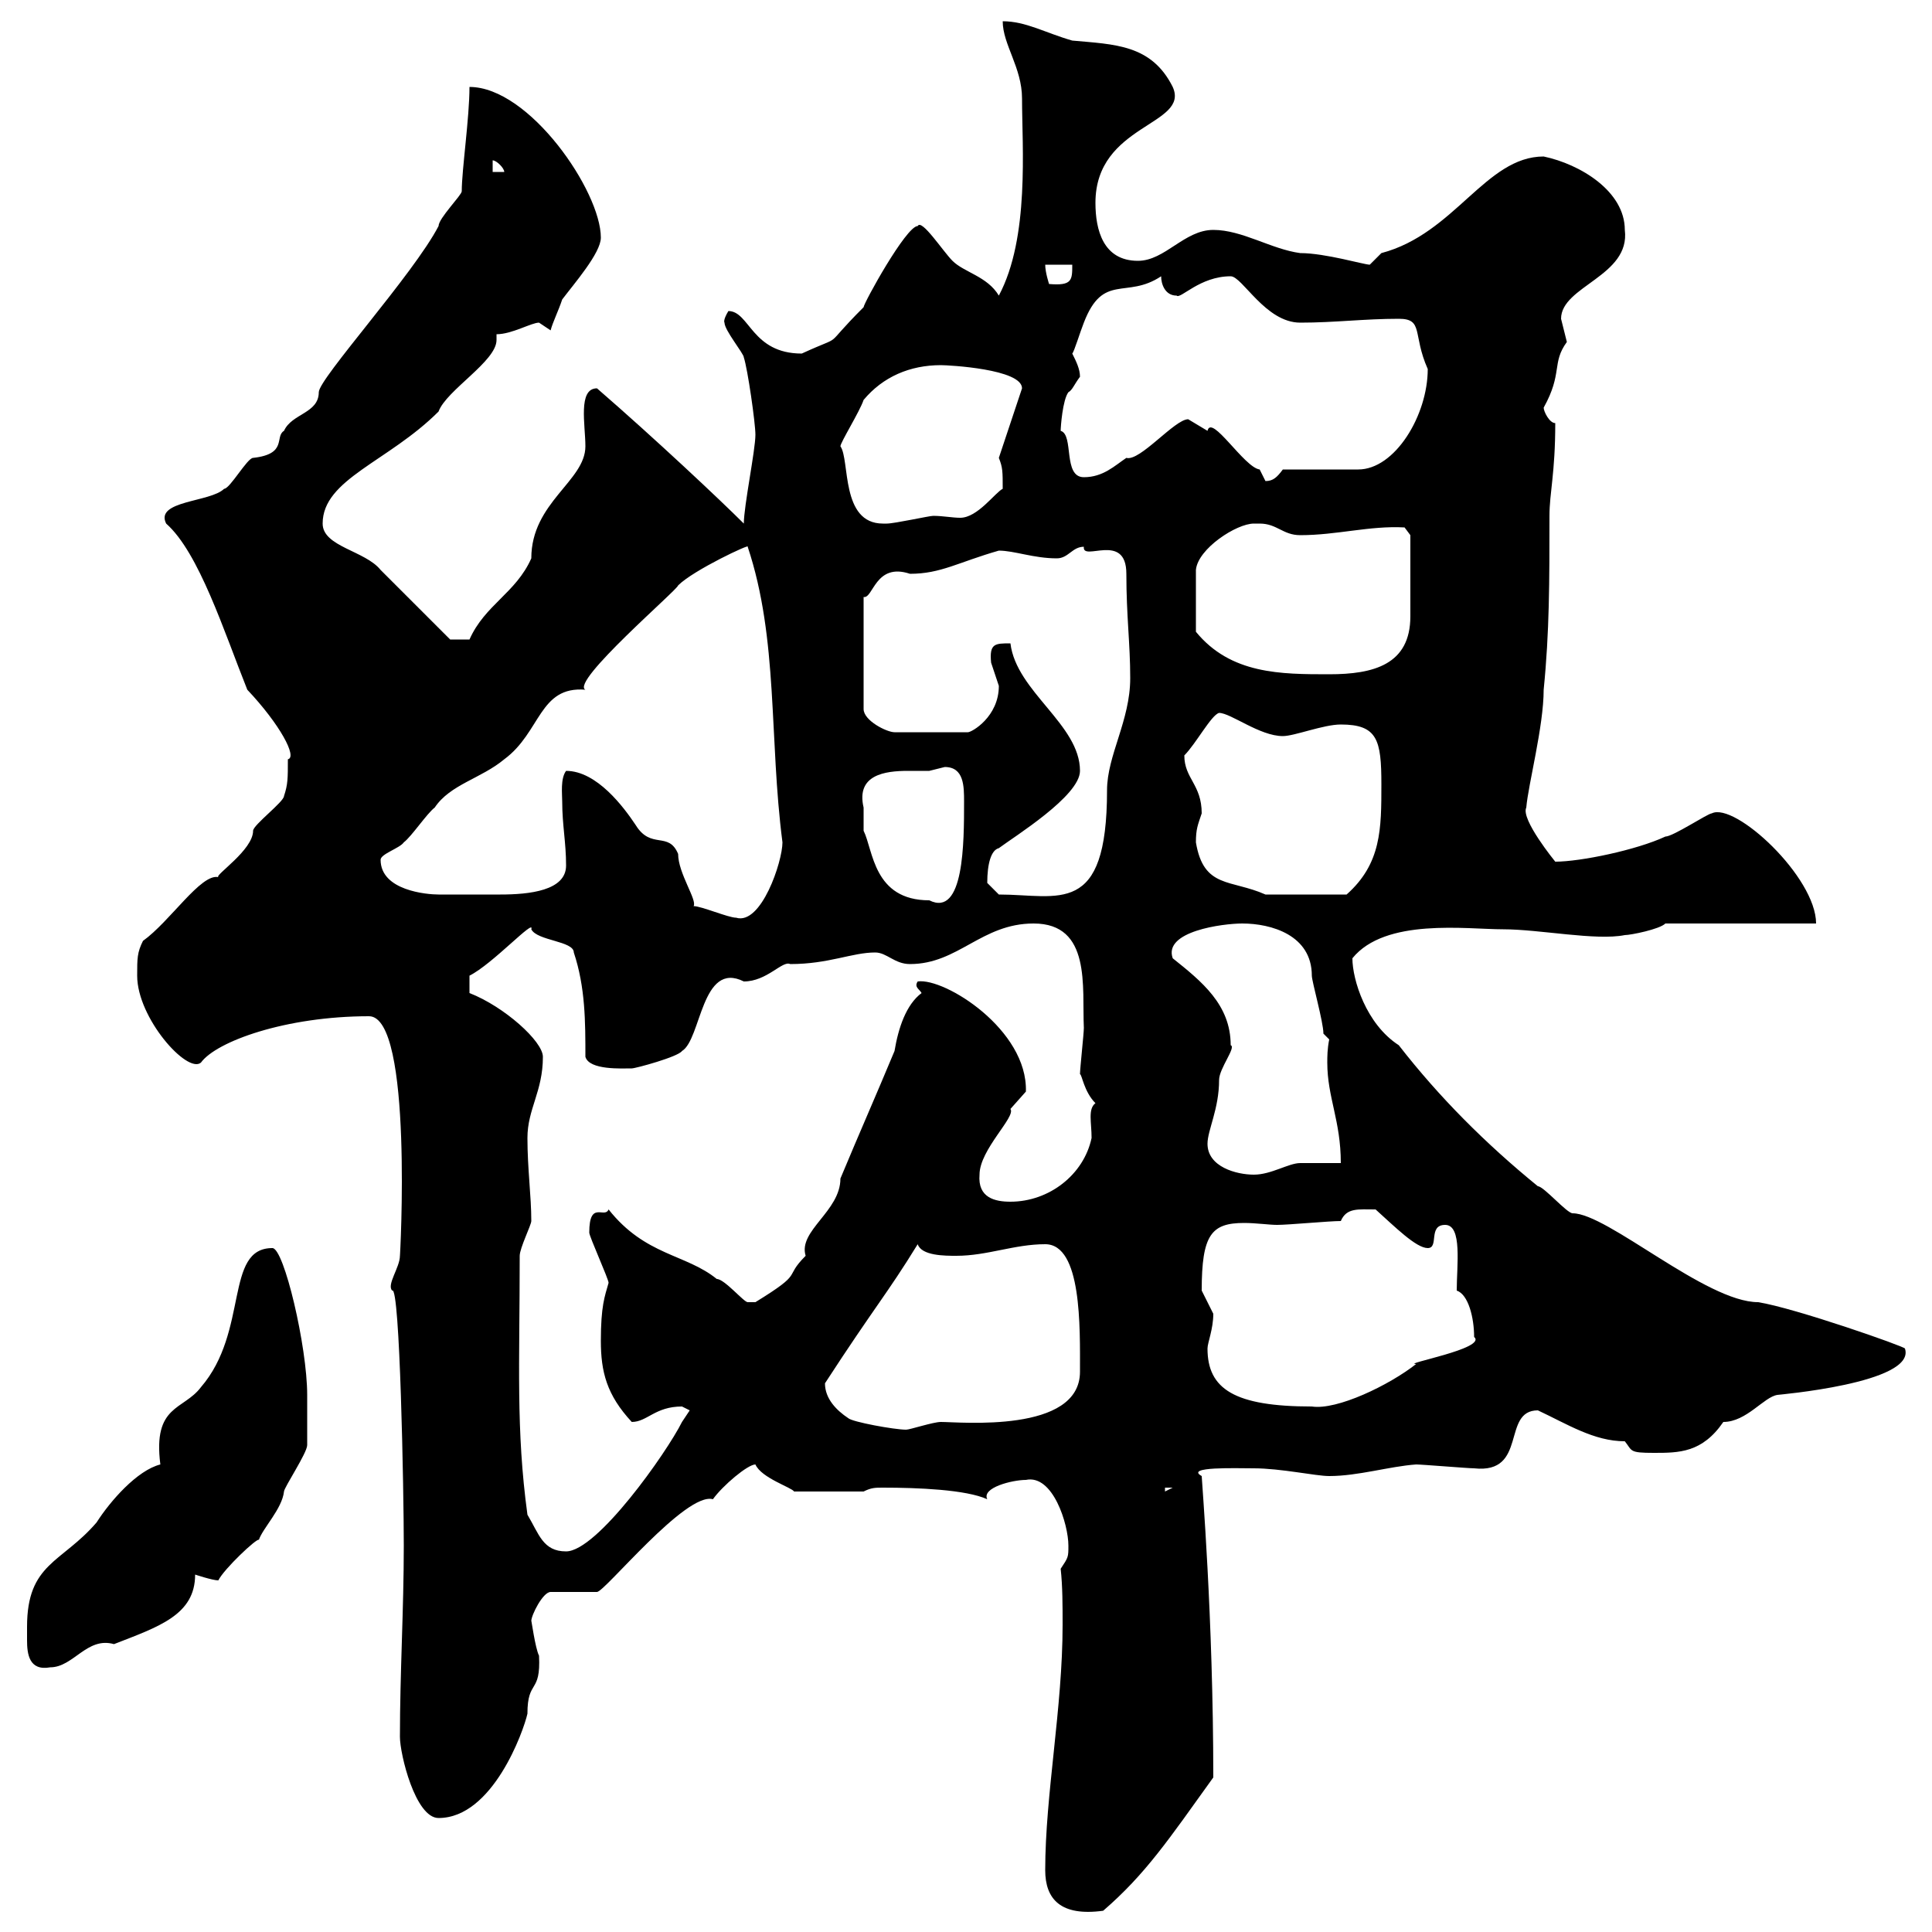 <svg xmlns="http://www.w3.org/2000/svg" xmlns:xlink="http://www.w3.org/1999/xlink" width="300" height="300"><path d="M162.30 290.40C162.30 294.90 164.70 297.60 171.30 296.70C177.90 291 181.50 285.60 188.40 276C188.40 251.10 186.60 229.80 186.60 229.20C183.90 227.70 192 228 194.70 228C198.90 228 204.30 229.20 206.40 229.20C210.90 229.20 215.70 227.70 219.90 227.40C220.80 227.40 228 228 228.90 228C237.30 228.90 233.10 219 238.80 219C243.30 221.10 247.50 223.80 252.30 223.80C253.50 225.30 252.90 225.60 256.80 225.60C260.70 225.60 264.30 225.60 267.60 220.80C271.20 220.80 273.90 216.90 276 216.60C275.70 216.60 297.60 214.80 295.80 209.40C295.80 209.10 278.70 203.10 273 202.20C264.90 202.20 249.60 188.40 244.20 188.40C243.30 188.40 239.70 184.20 238.80 184.20C230.70 177.60 223.50 170.40 217.20 162.30C212.10 159 210 152.10 210 148.80C215.10 142.50 227.70 144.30 233.40 144.30C239.10 144.30 247.80 146.10 252.30 145.20C253.20 145.20 257.70 144.30 258.60 143.40L282 143.40C282 136.20 269.40 124.50 265.80 126.30C265.20 126.30 259.80 129.90 258.60 129.90C254.10 132 245.40 133.80 241.50 133.80C241.50 133.80 236.10 127.20 237 125.40C237.30 121.80 239.70 112.80 239.70 107.10C240.60 98.10 240.60 90.30 240.60 80.10C240.60 76.50 241.50 73.50 241.50 65.70C240.60 65.70 239.70 63.90 239.70 63.30C242.70 57.90 240.90 56.40 243.30 53.10C243.30 53.10 242.40 49.50 242.40 49.50C242.40 44.40 253.20 42.90 252.30 35.70C252.30 29.70 245.40 25.50 239.70 24.30C230.70 24.30 225.90 36.30 214.50 39.30C214.50 39.30 212.70 41.10 212.70 41.10C211.80 41.10 205.80 39.30 201.90 39.30C197.40 38.70 192.90 35.70 188.40 35.70C183.90 35.70 180.90 40.50 176.70 40.50C171.30 40.50 170.10 35.70 170.10 31.50C170.10 19.20 184.80 19.50 182.10 13.50C178.80 6.90 173.10 6.90 166.50 6.30C162.30 5.10 159.30 3.30 155.70 3.30C155.70 6.90 158.70 10.50 158.70 15.30C158.70 22.80 159.90 36.90 155.10 45.90C153.30 42.90 149.70 42.30 147.90 40.50C146.40 39 143.10 33.90 142.50 35.10C140.70 35.10 134.10 47.10 134.10 47.70C127.20 54.60 131.70 51.60 124.50 54.90C116.70 54.90 116.40 48.30 113.10 48.30C112.20 49.80 112.50 50.10 112.50 50.10C112.50 51.30 115.50 54.90 115.50 55.50C116.10 57.30 117.30 65.70 117.30 67.50C117.30 69.90 115.50 78.60 115.50 81.30C111.90 77.70 101.70 68.10 92.70 60.30C89.70 60.30 90.90 66 90.90 69.30C90.90 74.70 82.50 78 82.50 86.70C80.10 92.10 75.30 93.90 72.90 99.30L69.90 99.30C68.10 97.50 60.90 90.30 59.10 88.50C56.70 85.50 50.10 84.90 50.10 81.30C50.10 74.40 60.30 71.70 68.10 63.90C69.30 60.60 77.10 56.10 77.10 52.80C77.10 52.80 77.10 52.50 77.10 51.90C79.50 51.90 82.50 50.10 83.70 50.10C83.70 50.10 85.50 51.30 85.50 51.30C85.80 50.10 86.70 48.30 87.30 46.50C89.10 44.10 93.30 39.30 93.30 36.90C93.30 29.70 82.20 13.50 72.90 13.50C72.90 18.30 71.70 26.40 71.70 29.70C71.70 30.30 68.10 33.90 68.10 35.10C64.20 42.60 49.50 58.80 49.50 60.90C49.50 64.20 45.30 64.20 44.10 66.90C42.60 67.80 44.70 70.50 39.30 71.10C38.40 71.10 35.70 75.90 34.80 75.90C32.70 78 24 77.70 25.80 81.30C30.90 85.80 34.80 98.10 38.40 107.10C43.50 112.50 46.20 117.60 44.70 117.90C44.70 120.90 44.70 121.80 44.10 123.60C44.10 124.50 39.30 128.10 39.30 129C39.30 132 33.30 135.90 33.90 136.20C31.20 135.60 26.40 143.10 22.20 146.10C21.30 147.90 21.30 148.80 21.30 151.50C21.30 158.10 29.10 166.80 31.20 165C33.60 161.70 44.40 157.80 57.30 157.80C64.20 157.80 62.10 195.60 62.10 195C62.10 196.80 60 199.50 60.90 200.40C62.10 199.50 62.70 231.60 62.70 240C62.70 249.90 62.10 259.80 62.10 269.70C62.10 272.40 64.50 282.30 68.10 282.30C76.50 282.30 81.30 268.80 81.90 266.10C81.90 260.70 84 263.10 83.70 257.10C83.10 255.90 82.50 251.40 82.50 251.70C82.50 250.80 84.30 247.20 85.50 247.20L92.70 247.20C93.90 247.20 106.50 231.60 110.70 232.80C112.20 230.70 116.10 227.40 117.30 227.40C118.20 229.50 123 231 123.30 231.60L134.10 231.60C135.30 231 135.90 231 137.10 231C142.50 231 150 231.30 153.30 232.80C152.40 231 157.20 229.80 159.30 229.80C163.50 228.90 165.90 236.70 165.90 240C165.90 241.80 165.90 241.80 164.70 243.60C165 246.30 165 249.30 165 252.30C165 265.20 162.30 278.70 162.30 290.40ZM4.20 252.60C4.20 253.20 4.20 254.10 4.20 254.70C4.20 256.80 4.50 259.50 7.80 258.90C11.40 258.90 13.50 254.10 17.70 255.30C24.60 252.60 30.30 250.80 30.30 244.50C30.30 244.50 33 245.40 33.90 245.40C34.80 243.60 39.90 238.80 40.20 239.10C40.80 237.30 43.80 234.30 44.10 231.60C44.10 231 47.70 225.60 47.70 224.40C47.70 223.50 47.70 218.70 47.70 216.60C47.70 209.10 44.10 193.80 42.30 193.80C34.80 193.80 38.70 206.70 31.20 215.40C28.50 219 23.70 218.10 24.90 227.40C21.30 228.30 17.10 233.10 15 236.40C9.60 242.70 4.20 242.70 4.20 252.60ZM81.90 235.20C80.10 222 80.70 211.80 80.70 195C80.70 193.80 82.50 190.20 82.50 189.60C82.50 185.70 81.90 181.50 81.90 176.70C81.90 172.20 84.30 169.50 84.30 164.10C84.30 161.70 78.30 156.30 72.90 154.20L72.90 151.50C76.50 149.70 83.10 142.50 82.50 144.30C83.40 146.10 89.10 146.10 89.10 147.90C90.90 153.30 90.90 158.70 90.90 164.10C91.50 166.20 96.60 165.90 98.10 165.90C98.70 165.90 105.30 164.10 105.90 163.20C108.90 161.40 108.90 149.10 115.50 152.40C119.10 152.40 121.50 149.10 122.70 149.70C128.70 149.70 132.30 147.90 135.90 147.90C137.70 147.90 138.90 149.70 141.30 149.70C148.80 149.70 152.40 143.40 160.50 143.40C169.50 143.40 168 153.30 168.30 159.60C168.30 160.50 167.70 165.90 167.70 166.80C168 166.80 168.30 169.50 170.10 171.30C168.90 172.20 169.50 174.30 169.50 176.70C168.30 182.40 162.90 186.60 156.90 186.60C154.50 186.60 151.80 186 152.10 182.40C152.10 178.50 157.80 173.40 156.90 172.20C156.90 172.20 159.30 169.50 159.30 169.50C159.60 159.90 146.70 151.80 142.50 152.40C141.90 153.30 142.80 153.60 143.10 154.20C140.70 156 139.50 159.60 138.90 163.20C135.90 170.40 133.50 175.80 130.50 183C130.50 188.10 123.90 191.10 125.10 195C121.50 198.60 125.10 197.40 117.30 202.20C117.30 202.20 117.30 202.20 116.10 202.20C115.50 202.20 112.50 198.60 111.30 198.60C106.50 194.70 100.20 195 94.50 187.80C93.90 189.30 91.50 186.30 91.50 191.40C91.50 192 94.50 198.60 94.50 199.20C93.90 201.30 93.30 202.80 93.30 208.20C93.30 213 94.20 216.60 98.10 220.80C100.50 220.80 101.70 218.40 105.90 218.40C105.90 218.40 107.10 219 107.10 219C107.10 219 105.90 220.80 105.90 220.80C103.50 225.60 92.70 240.90 87.90 240.90C84.30 240.90 83.70 238.20 81.90 235.20ZM180.90 231L182.10 231L180.90 231.60ZM131.70 220.20C129.90 219 128.10 217.20 128.10 214.80C135.90 202.80 137.70 201 142.50 193.20C143.10 195 146.70 195 148.50 195C153.30 195 157.50 193.20 162.30 193.20C168 193.20 167.70 206.10 167.70 213C167.70 222.60 149.10 220.80 146.10 220.80C144.90 220.80 141.30 222 140.70 222C138.90 222 132.30 220.80 131.70 220.20ZM187.50 209.40C187.50 208.50 188.40 206.40 188.40 204C188.40 204 186.60 200.40 186.60 200.40C186.60 191.70 188.10 189.90 193.20 189.90C195 189.90 197.10 190.20 198.30 190.20C200.10 190.20 206.40 189.60 208.20 189.60C209.10 187.50 210.90 187.80 213.60 187.80C216.60 190.50 219.90 193.80 221.70 193.80C223.50 193.80 221.70 190.20 224.40 190.20C227.10 190.20 226.20 196.50 226.20 200.40C228 201 228.90 204.60 228.90 207.60C231 209.40 217.50 211.80 219.90 211.80C215.70 215.10 207.60 219 203.70 218.40C191.70 218.40 187.50 215.70 187.50 209.40ZM187.50 177.60C187.50 175.50 189.30 172.20 189.30 167.70C189.30 165.90 192 162.60 191.10 162.30C191.10 156 186.60 152.40 182.10 148.80C180.60 144.60 189.90 143.40 192.90 143.40C197.40 143.40 203.70 145.20 203.70 151.50C203.70 152.40 205.50 158.70 205.50 160.50L206.40 161.40C206.10 162.90 206.10 164.10 206.10 165C206.10 170.40 208.20 174 208.20 180.60C207.30 180.60 202.80 180.60 201.90 180.60C200.10 180.60 197.40 182.40 194.70 182.40C192 182.40 187.50 181.20 187.50 177.60ZM107.70 140.70C108.30 139.80 105.30 135.60 105.30 132.60C103.80 129 101.10 132 98.70 128.10C96.90 125.40 92.70 119.70 87.90 119.70C87 120.90 87.30 123.30 87.30 124.50C87.30 128.10 87.90 130.80 87.90 134.40C87.90 138.30 82.20 138.90 77.70 138.90C75.30 138.90 74.10 138.90 72.90 138.90C71.10 138.90 69.30 138.90 68.10 138.90C66.30 138.90 59.10 138.30 59.10 133.50C59.10 132.60 62.10 131.70 62.70 130.80C63.90 129.90 66.30 126.30 67.50 125.40C69.90 121.80 74.70 120.90 78.30 117.90C84 113.70 83.70 106.50 90.90 107.10C88.50 105.90 105.30 91.50 105.30 90.90C107.70 88.50 116.70 84.30 116.10 84.90C120.90 99.30 119.40 114.60 121.50 130.80C121.50 133.80 118.20 143.70 114.30 142.50C113.10 142.50 108.90 140.70 107.70 140.70ZM134.10 125.40C132.90 120.30 137.40 119.70 141 119.70C141.90 119.70 143.10 119.70 144.30 119.70C144.30 119.70 146.70 119.10 146.70 119.10C149.70 119.10 149.70 122.10 149.70 124.50C149.70 130.80 149.70 142.50 144.30 139.80C135.60 139.80 135.60 132 134.10 129C134.10 129 134.10 126.30 134.10 125.40ZM153.30 137.10C153.30 134.10 153.90 132 155.10 131.70C157.50 129.90 167.70 123.60 167.70 119.70C167.70 112.50 157.80 107.40 156.90 99.90C154.50 99.90 153.60 99.90 153.90 102.90C153.90 102.90 155.10 106.50 155.10 106.50C155.10 111.30 150.90 113.70 150.30 113.70L138.90 113.70C137.70 113.70 134.10 111.90 134.10 110.10L134.10 92.70C135.60 93 135.90 87.30 141.30 89.10C146.10 89.10 148.80 87.30 155.10 85.50C157.50 85.50 160.50 86.70 164.10 86.70C165.90 86.70 166.50 84.90 168.30 84.90C168 87.30 174.90 82.50 174.90 89.10C174.90 95.70 175.50 99.90 175.50 105.30C175.50 111.90 171.90 117.30 171.90 122.70C171.90 142.50 164.40 138.90 155.10 138.90C155.10 138.90 153.30 137.10 153.30 137.10ZM185.70 130.80C185.70 128.70 186 128.10 186.60 126.30C186.60 121.80 183.90 120.90 183.90 117.30C185.70 115.50 188.10 111 189.30 110.70C191.10 110.70 195.60 114.30 199.20 114.30C201 114.30 205.50 112.50 208.20 112.50C213.90 112.50 214.50 114.90 214.50 121.80C214.50 128.70 214.50 134.10 209.10 138.90L196.50 138.90C191.10 136.50 186.90 138 185.70 130.80ZM195.60 81.30C198.30 81.30 199.20 83.10 201.90 83.10C207.60 83.10 212.70 81.60 218.10 81.90L219 83.10C219 84 219 89.40 219 95.70C219 103.20 213.30 104.70 206.40 104.70C198.90 104.70 191.10 104.70 185.70 98.10L185.70 88.50C186 85.20 192 81.30 194.70 81.30C194.70 81.30 195.60 81.30 195.60 81.30ZM130.50 69.30C130.50 68.70 133.50 63.90 134.10 62.10C137.10 58.50 141.30 56.70 146.10 56.70C147.30 56.70 158.70 57.30 158.70 60.30L155.10 71.10C155.70 72.60 155.70 73.20 155.70 75.90C154.50 76.50 151.80 80.40 149.10 80.40C147.90 80.40 146.40 80.10 144.90 80.10C144.30 80.10 138.90 81.30 137.70 81.30C137.70 81.30 137.70 81.30 137.10 81.30C130.50 81.30 132 71.40 130.50 69.30ZM184.50 65.10C182.40 65.10 177 71.70 174.90 71.10C173.10 72.30 171.30 74.10 168.30 74.10C165 74.10 166.80 67.50 164.70 66.90C164.70 66.30 165 62.10 165.90 60.90C166.50 60.60 166.80 59.70 167.70 58.50C167.70 57.30 167.10 56.10 166.50 54.90C166.80 54.60 167.70 51.60 168.30 50.10C171.30 42.30 174.90 46.50 180.30 42.90C180.30 44.10 180.90 45.90 182.70 45.90C183.30 46.50 186.30 42.90 191.10 42.90C192.90 42.90 196.50 50.10 201.90 50.10C207.30 50.10 211.80 49.50 217.20 49.50C221.10 49.50 219.30 51.90 221.70 57.30C221.70 64.50 216.60 72.90 210.90 72.90L199.20 72.90C198.30 74.10 197.70 74.70 196.50 74.70C196.50 74.70 195.60 72.90 195.60 72.90C193.20 72.60 188.10 64.20 187.50 66.90C187.50 66.90 184.50 65.10 184.50 65.10ZM162.30 41.10L166.50 41.10C166.50 43.50 166.50 44.40 162.90 44.10C162.90 44.10 162.30 42.30 162.30 41.10ZM76.50 24.90C77.10 24.90 78.30 26.10 78.30 26.70L76.50 26.70Z"/></svg>